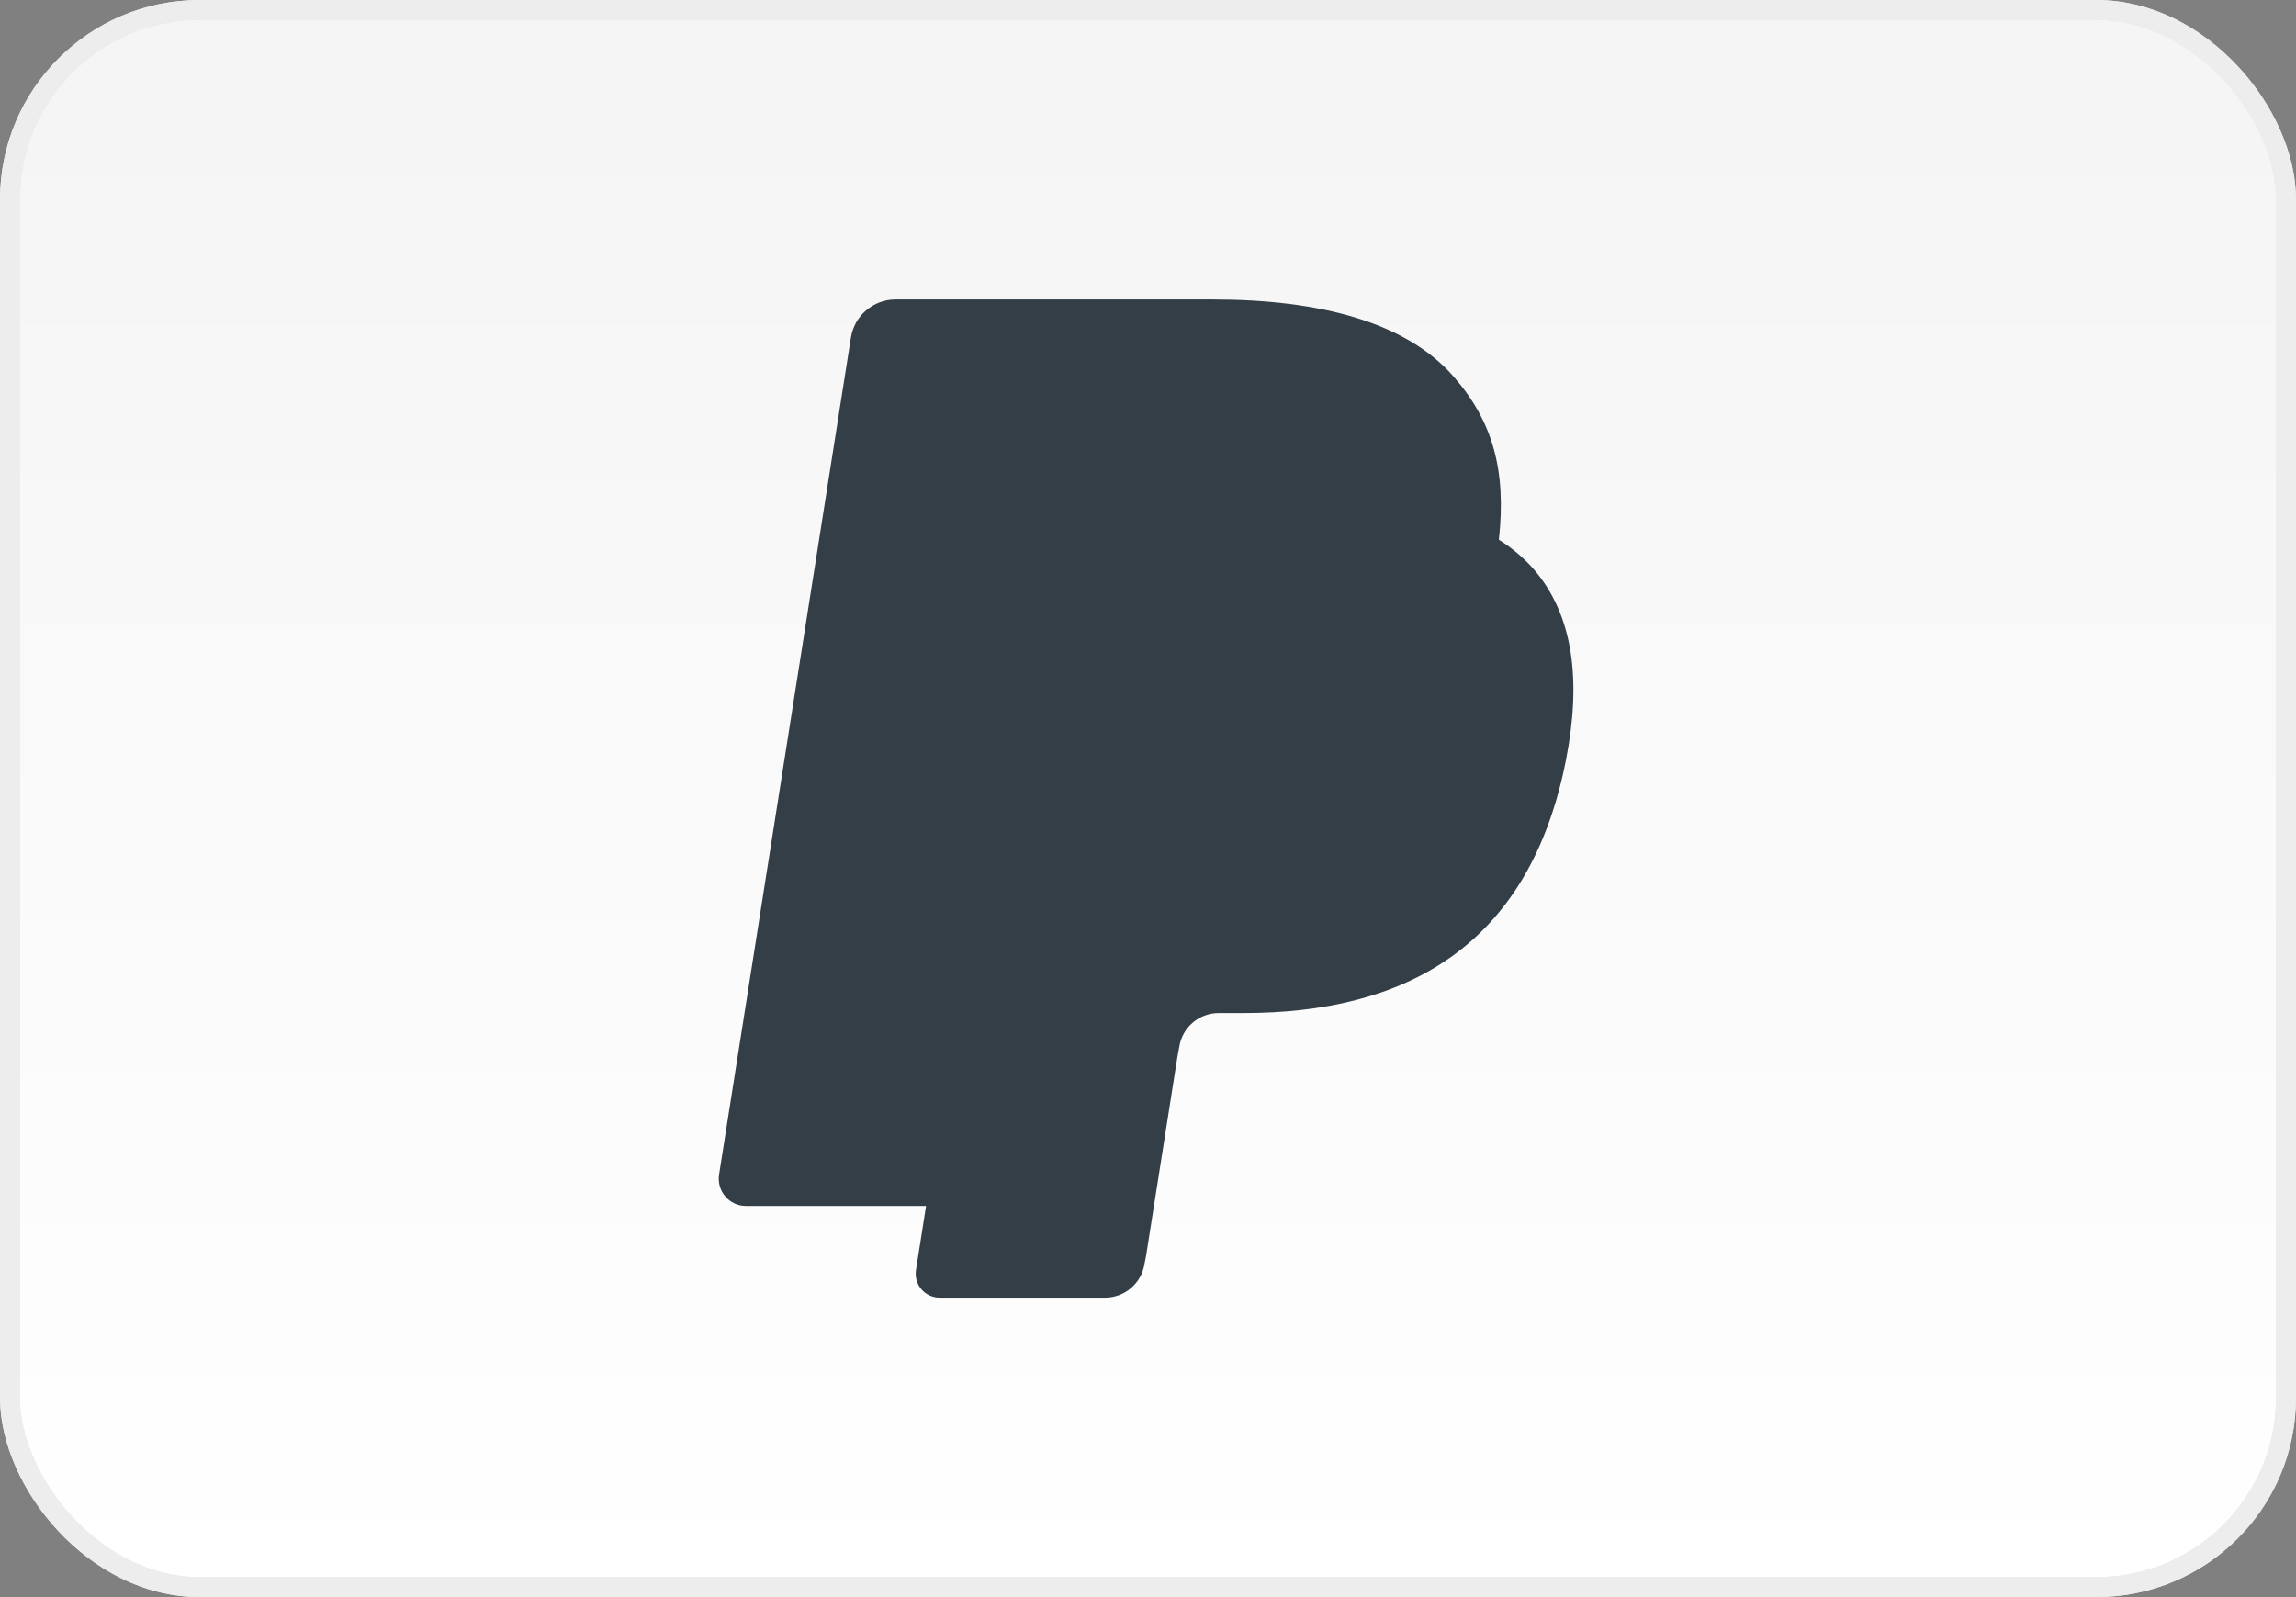<svg xmlns="http://www.w3.org/2000/svg" fill="none" viewBox="0 0 115 80" height="80" width="115">
<rect x="0" y="0" width="115" height="80" fill="#808080" stroke="none"/>
<rect fill="url(#paint0_linear)" rx="9.5" height="79" width="114" y="0.5" x="0.5"></rect>
<rect stroke="#E8E8E8" rx="9.5" height="79" width="114" y="0.5" x="0.5"></rect>
<rect stroke="#EDEDED" rx="9.5" height="79" width="114" y="0.5" x="0.5"></rect>
<path fill="#333E47" d="M75.073 27.035C75.457 23.567 74.768 21.101 72.797 18.85C70.433 16.154 66.167 15 60.707 15H44.857C43.742 15 42.791 15.812 42.618 16.918L36.017 58.83C35.986 59.024 35.998 59.223 36.051 59.413C36.104 59.602 36.198 59.778 36.326 59.928C36.453 60.078 36.612 60.199 36.791 60.281C36.969 60.364 37.163 60.407 37.36 60.407H46.384L45.879 63.615C45.852 63.786 45.862 63.961 45.909 64.128C45.956 64.294 46.038 64.448 46.151 64.58C46.263 64.712 46.402 64.817 46.559 64.89C46.716 64.962 46.887 65 47.06 65H55.353C56.335 65 57.169 64.285 57.324 63.316L57.406 62.894L58.967 52.975L59.067 52.431C59.22 51.458 60.056 50.744 61.038 50.744H62.279C70.314 50.744 76.604 47.478 78.442 38.029C79.21 34.082 78.813 30.785 76.781 28.467C76.281 27.911 75.706 27.429 75.073 27.035Z" clip-rule="evenodd" fill-rule="evenodd"></path>
<defs>
<linearGradient gradientUnits="userSpaceOnUse" y2="80" x2="57" y1="5" x1="57" id="paint0_linear">
<stop stop-color="#F5F5F5"></stop>
<stop stop-color="white" offset="1"></stop>
</linearGradient>
</defs>
</svg>
